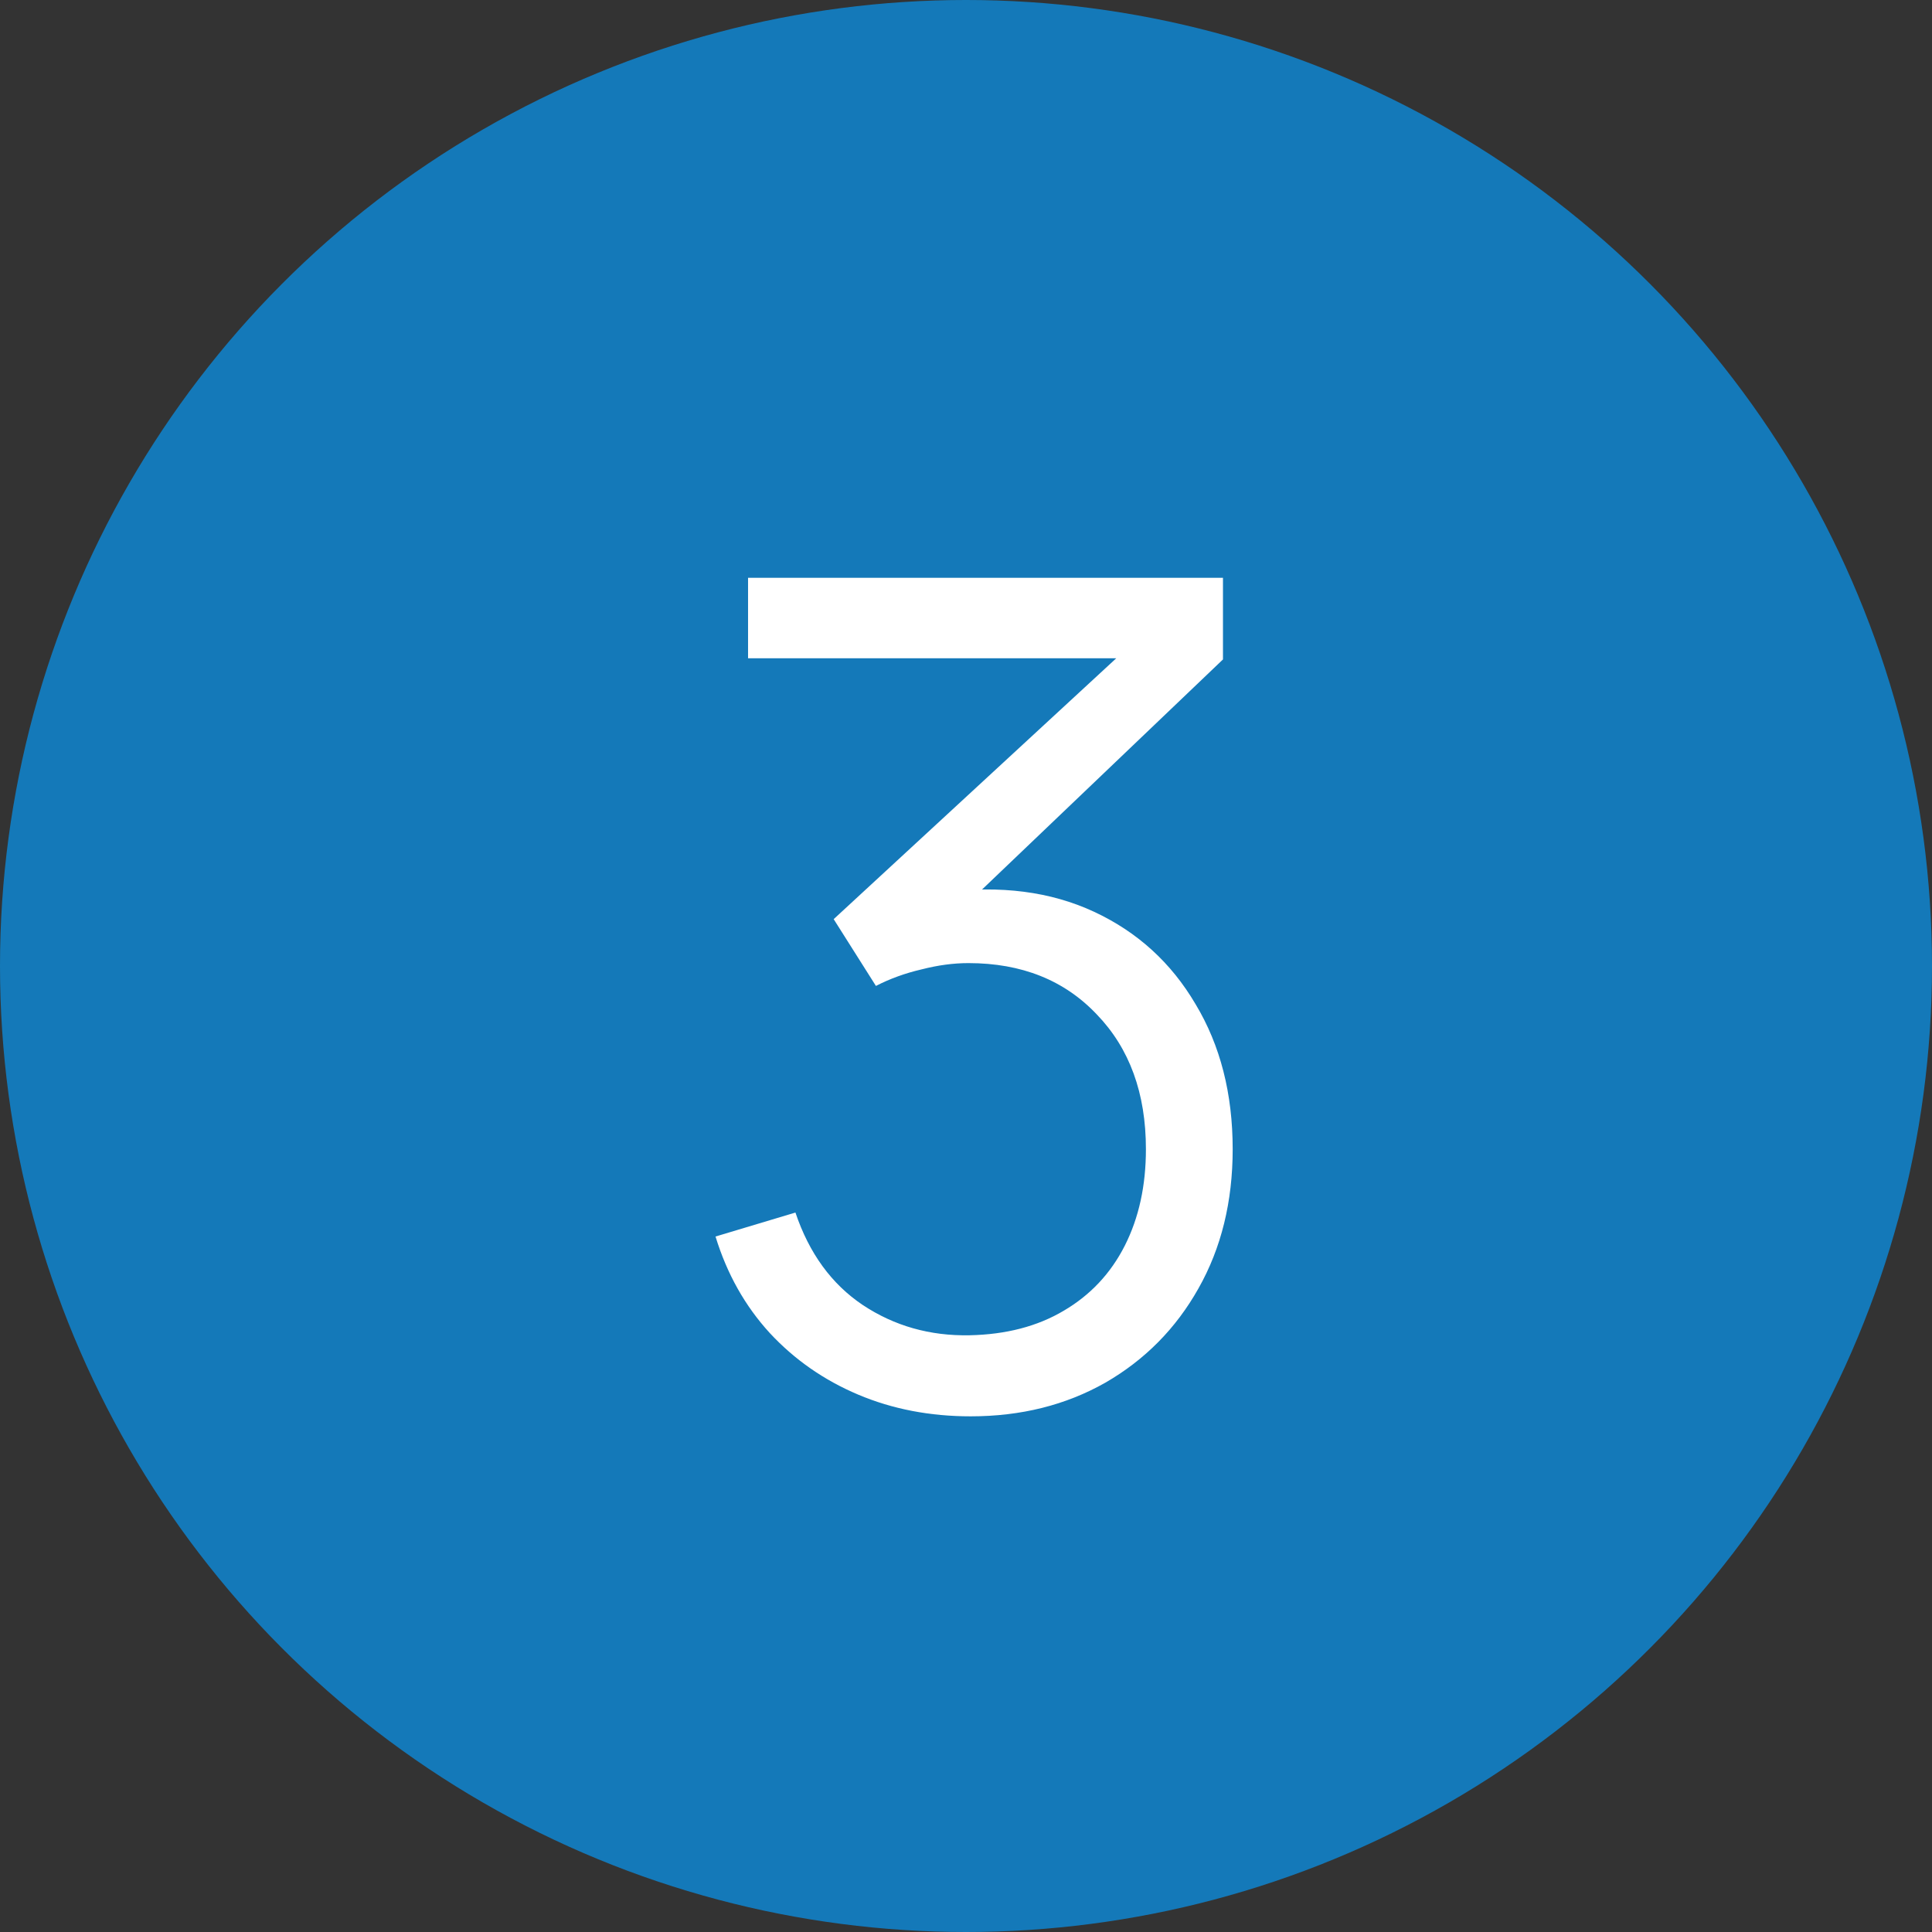 <?xml version="1.0" encoding="UTF-8"?> <svg xmlns="http://www.w3.org/2000/svg" width="88" height="88" viewBox="0 0 88 88" fill="none"><rect x="0" y="0" width="88" height="88" fill="#333333" stroke="none"/><circle cx="44" cy="44" r="44" fill="#1479B9"></circle><path d="M44.213 64.512C42.358 64.512 40.651 64.183 39.091 63.524C37.531 62.865 36.187 61.929 35.061 60.716C33.934 59.485 33.111 58.02 32.591 56.322L36.231 55.23C36.855 57.084 37.877 58.489 39.299 59.442C40.737 60.395 42.358 60.855 44.161 60.82C45.825 60.785 47.255 60.413 48.451 59.702C49.664 58.991 50.591 58.003 51.233 56.738C51.874 55.472 52.195 54.008 52.195 52.344C52.195 49.796 51.449 47.751 49.959 46.208C48.485 44.648 46.535 43.868 44.109 43.868C43.433 43.868 42.722 43.963 41.977 44.154C41.231 44.327 40.538 44.578 39.897 44.908L37.973 41.866L52.533 28.424L53.157 29.984H34.073V26.318H55.705V30.036L43.017 42.152L42.965 40.644C45.565 40.315 47.853 40.609 49.829 41.528C51.805 42.447 53.347 43.85 54.457 45.74C55.583 47.612 56.147 49.813 56.147 52.344C56.147 54.736 55.627 56.85 54.587 58.688C53.564 60.508 52.151 61.938 50.349 62.978C48.546 64.001 46.501 64.512 44.213 64.512Z" fill="white"></path></svg> 